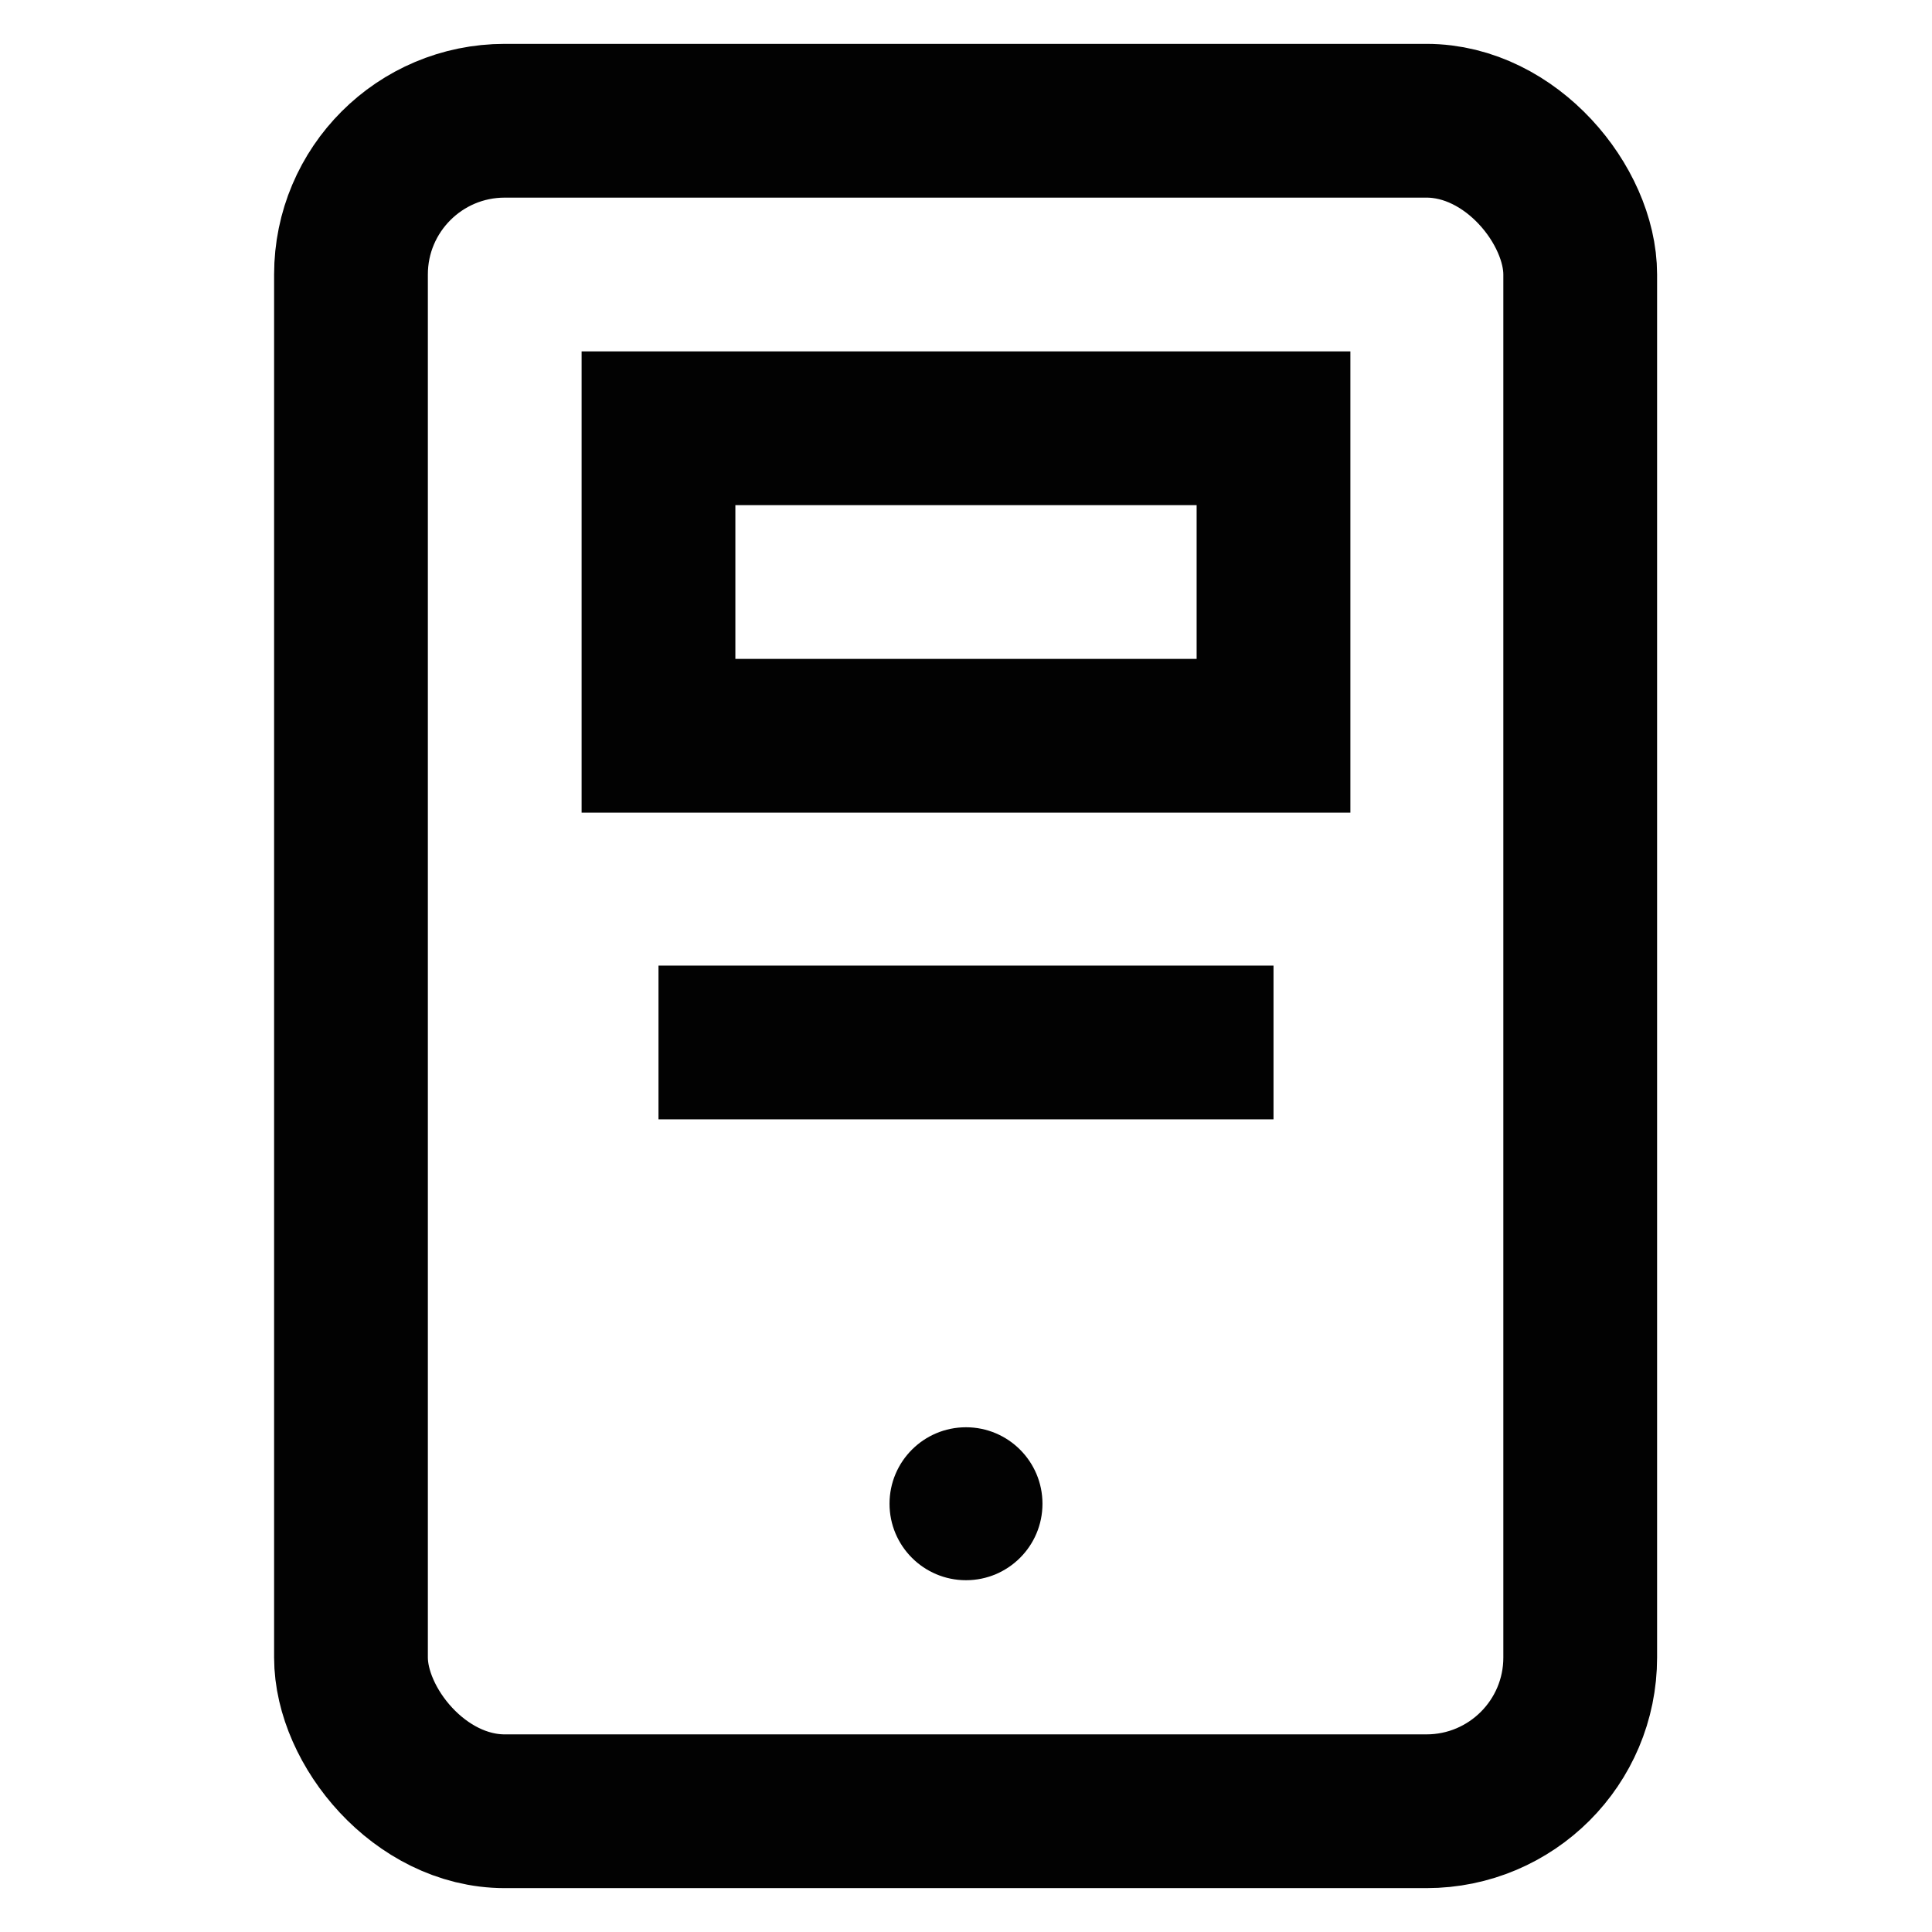 <?xml version="1.0" encoding="UTF-8"?>
<svg xmlns="http://www.w3.org/2000/svg" width="800px" height="800px" viewBox="0 0 24 24" id="Layer_1" data-name="Layer 1">
  <defs>
    <style>.cls-1{fill:none;stroke:#020202;stroke-miterlimit:10;stroke-width:1.91px;}.cls-2{fill:#020202;}</style>
  </defs>
  <rect class="cls-1" x="4.36" y="1.5" width="15.27" height="21" rx="1.91"></rect>
  <rect class="cls-1" x="8.18" y="5.32" width="7.64" height="3.82"></rect>
  <circle class="cls-2" cx="12" cy="18.68" r="0.95"></circle>
  <line class="cls-1" x1="8.18" y1="12.95" x2="15.82" y2="12.95"></line>
</svg>
